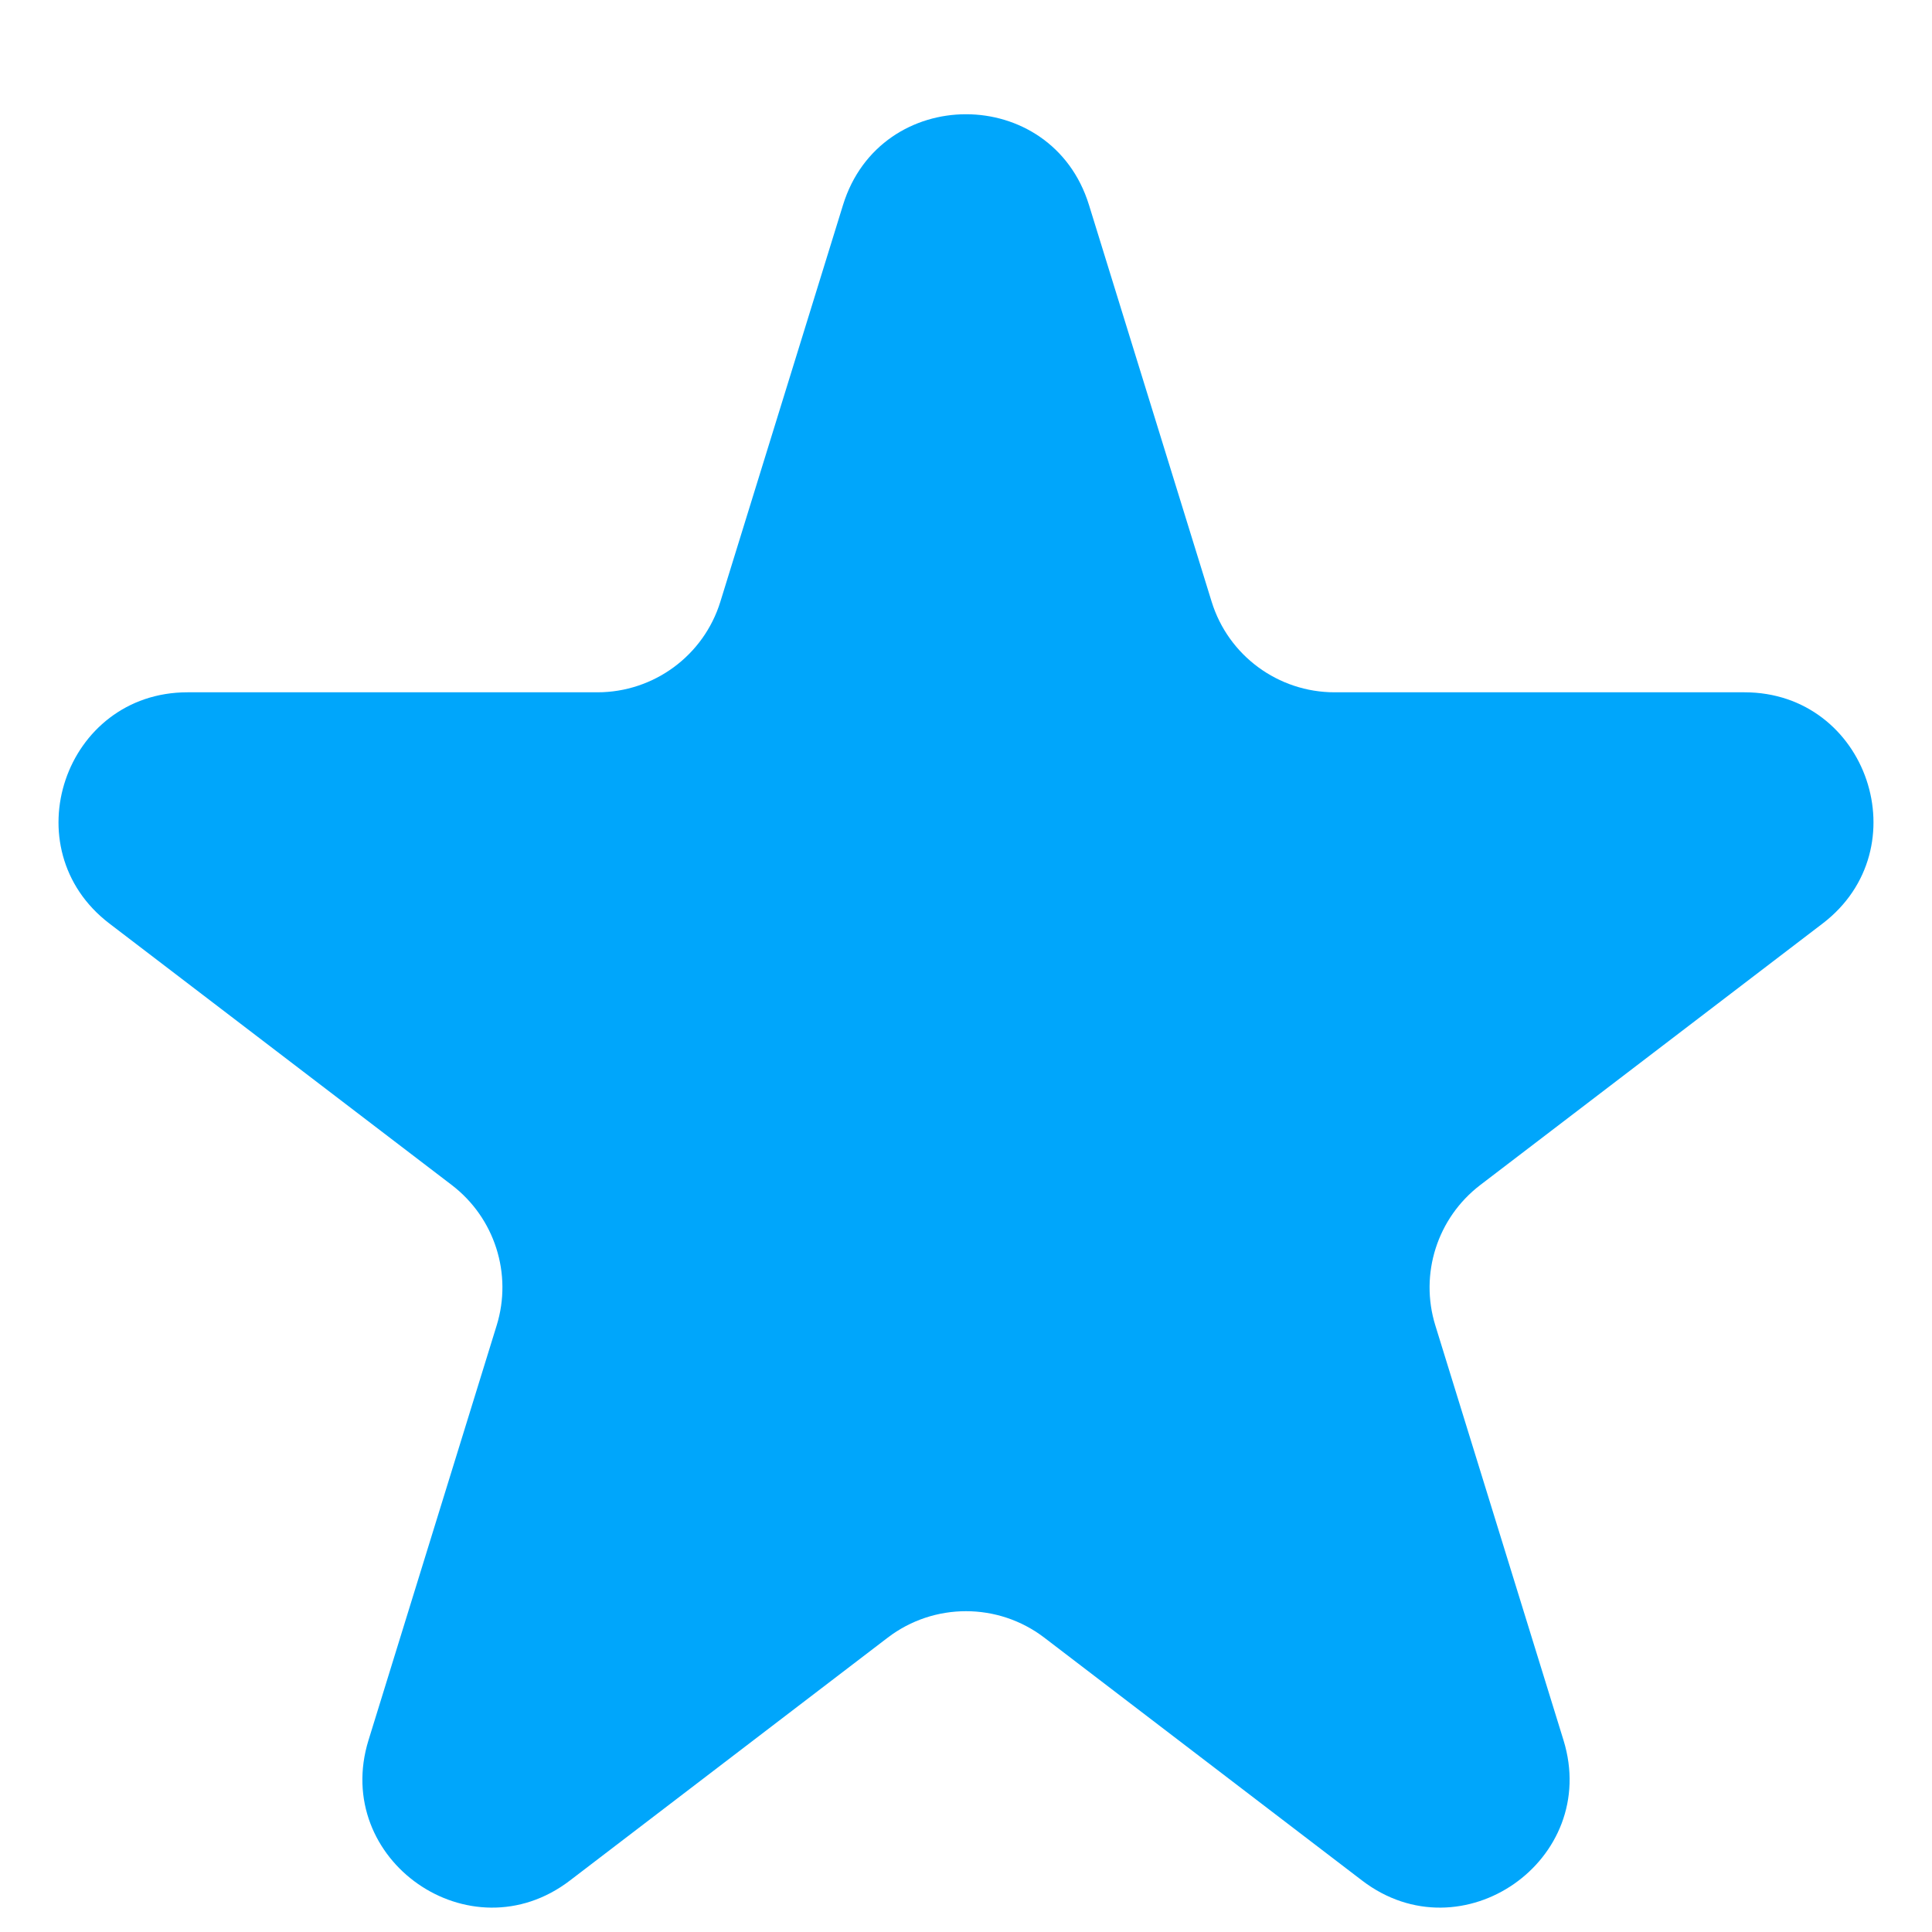 <svg width="15" height="15" viewBox="0 0 15 15" fill="none" xmlns="http://www.w3.org/2000/svg">
<path d="M6.545 1.592C6.835 0.652 8.165 0.652 8.455 1.592L9.407 4.671C9.536 5.09 9.924 5.375 10.362 5.375H13.544C14.5 5.375 14.911 6.589 14.151 7.17L11.492 9.201C11.159 9.456 11.02 9.891 11.144 10.291L12.139 13.511C12.426 14.441 11.35 15.192 10.576 14.601L8.107 12.714C7.749 12.441 7.251 12.441 6.893 12.714L4.424 14.601C3.65 15.192 2.574 14.441 2.861 13.511L3.856 10.291C3.98 9.891 3.841 9.456 3.508 9.201L0.849 7.17C0.089 6.589 0.5 5.375 1.456 5.375H4.638C5.076 5.375 5.464 5.09 5.593 4.671L6.545 1.592Z" fill="#00a6fb"/>
</svg>
